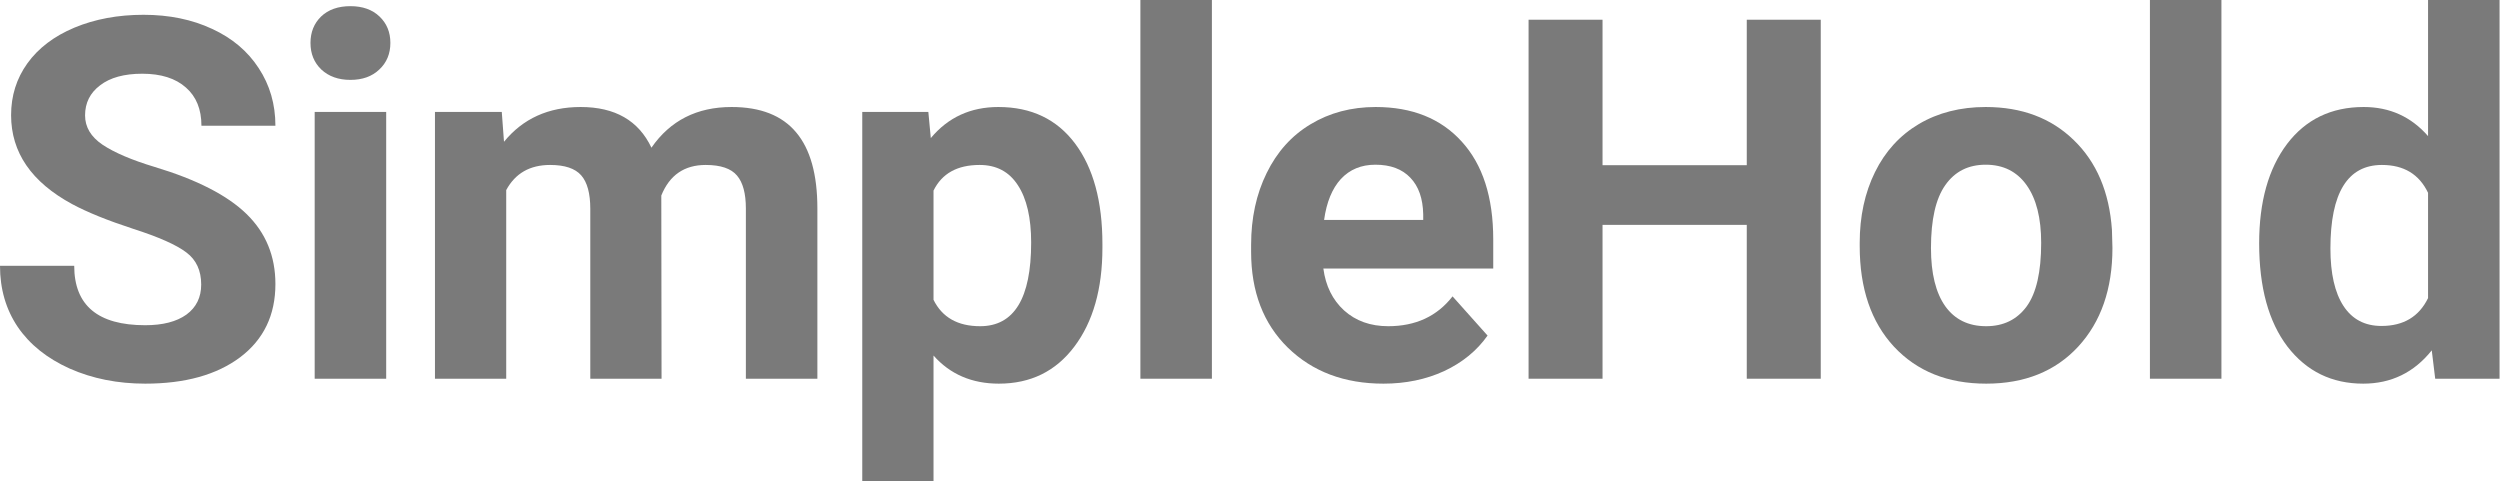 <svg width="1646" height="317" viewBox="0 0 1646 317" fill="none" xmlns="http://www.w3.org/2000/svg">
<path d="M132.467 187.338C132.467 178.138 129.221 171.104 122.727 166.234C116.234 161.255 104.545 156.061 87.662 150.649C70.779 145.13 57.413 139.719 47.565 134.416C20.725 119.913 7.305 100.379 7.305 75.812C7.305 63.041 10.877 51.678 18.02 41.721C25.271 31.656 35.606 23.809 49.026 18.182C62.554 12.554 77.706 9.74 94.481 9.74C111.364 9.74 126.407 12.825 139.61 18.994C152.814 25.054 163.041 33.658 170.292 44.805C177.651 55.952 181.331 68.615 181.331 82.792H132.63C132.63 71.97 129.221 63.582 122.403 57.63C115.584 51.569 106.006 48.539 93.669 48.539C81.764 48.539 72.511 51.082 65.909 56.169C59.307 61.147 56.007 67.749 56.007 75.974C56.007 83.658 59.849 90.097 67.532 95.292C75.325 100.487 86.742 105.357 101.786 109.903C129.491 118.236 149.675 128.571 162.338 140.909C175 153.247 181.331 168.615 181.331 187.013C181.331 207.467 173.593 223.539 158.117 235.227C142.641 246.807 121.807 252.597 95.617 252.597C77.435 252.597 60.877 249.296 45.941 242.695C31.006 235.985 19.589 226.84 11.688 215.26C3.896 203.68 0 190.26 0 175H48.864C48.864 201.082 64.448 214.123 95.617 214.123C107.197 214.123 116.234 211.796 122.727 207.143C129.221 202.381 132.467 195.779 132.467 187.338Z" fill="#7A7A7A"/>
<path d="M330.37 73.701L331.831 93.344C344.277 78.084 361.106 70.454 382.318 70.454C404.937 70.454 420.467 79.383 428.909 97.24C441.247 79.383 458.833 70.454 481.669 70.454C500.716 70.454 514.894 76.028 524.201 87.175C533.508 98.214 538.162 114.881 538.162 137.175V249.351H491.084V137.338C491.084 127.381 489.136 120.13 485.24 115.584C481.344 110.931 474.472 108.604 464.623 108.604C450.554 108.604 440.814 115.314 435.402 128.734L435.565 249.351H388.649V137.5C388.649 127.327 386.647 119.967 382.643 115.422C378.638 110.877 371.82 108.604 362.188 108.604C348.876 108.604 339.244 114.123 333.292 125.162V249.351H286.377V73.701H330.37Z" fill="#7A7A7A"/>
<path d="M725.831 163.149C725.831 190.206 719.662 211.905 707.324 228.247C695.095 244.48 678.536 252.597 657.649 252.597C639.9 252.597 625.56 246.428 614.63 234.091V316.883H567.714V73.701H611.22L612.844 90.909C624.208 77.273 639.034 70.454 657.324 70.454C678.969 70.454 695.798 78.463 707.811 94.481C719.824 110.498 725.831 132.576 725.831 160.714V163.149ZM678.915 159.74C678.915 143.398 675.993 130.79 670.149 121.916C664.413 113.041 656.026 108.604 644.987 108.604C630.268 108.604 620.149 114.232 614.63 125.487V197.403C620.366 208.983 630.593 214.773 645.311 214.773C667.714 214.773 678.915 196.428 678.915 159.74Z" fill="#7A7A7A"/>
<path d="M797.915 249.351H750.837V0H797.915V249.351Z" fill="#7A7A7A"/>
<path d="M910.909 252.597C885.151 252.597 864.155 244.697 847.922 228.896C831.796 213.095 823.733 192.045 823.733 165.747V161.201C823.733 143.561 827.142 127.814 833.961 113.961C840.779 100 850.411 89.286 862.857 81.818C875.411 74.242 889.697 70.454 905.714 70.454C929.74 70.454 948.625 78.03 962.37 93.182C976.223 108.333 983.149 129.816 983.149 157.63V176.786H871.298C872.813 188.257 877.359 197.457 884.935 204.383C892.619 211.309 902.305 214.773 913.993 214.773C932.067 214.773 946.19 208.225 956.363 195.13L979.415 220.941C972.381 230.898 962.857 238.69 950.844 244.318C938.831 249.838 925.519 252.597 910.909 252.597ZM905.552 108.442C896.244 108.442 888.668 111.58 882.824 117.857C877.088 124.134 873.409 133.117 871.785 144.805H937.045V141.071C936.829 130.682 934.015 122.673 928.603 117.045C923.192 111.309 915.508 108.442 905.552 108.442Z" fill="#7A7A7A"/>
<path d="M254.263 249.351H207.186V73.701H254.263V249.351ZM204.426 28.247C204.426 21.212 206.753 15.422 211.406 10.877C216.168 6.331 222.608 4.058 230.724 4.058C238.733 4.058 245.118 6.331 249.88 10.877C254.642 15.422 257.023 21.212 257.023 28.247C257.023 35.39 254.588 41.234 249.718 45.779C244.956 50.325 238.625 52.597 230.724 52.597C222.824 52.597 216.439 50.325 211.569 45.779C206.807 41.234 204.426 35.39 204.426 28.247Z" fill="#7A7A7A"/>
<path d="M1198.78 249.351H1150.07V148.052H1055.11V249.351H1006.41V12.987H1055.11V108.766H1150.07V12.987H1198.78V249.351Z" fill="#7A7A7A"/>
<path d="M1224.43 159.903C1224.43 142.478 1227.79 126.948 1234.5 113.312C1241.21 99.675 1250.84 89.123 1263.39 81.656C1276.06 74.188 1290.72 70.454 1307.39 70.454C1331.09 70.454 1350.41 77.706 1365.34 92.208C1380.38 106.71 1388.77 126.407 1390.5 151.299L1390.83 163.312C1390.83 190.26 1383.31 211.905 1368.26 228.247C1353.22 244.48 1333.04 252.597 1307.71 252.597C1282.39 252.597 1262.15 244.48 1247 228.247C1231.95 212.013 1224.43 189.935 1224.43 162.013V159.903ZM1271.35 163.312C1271.35 179.978 1274.49 192.749 1280.76 201.623C1287.04 210.389 1296.02 214.773 1307.71 214.773C1319.07 214.773 1327.95 210.444 1334.33 201.786C1340.72 193.019 1343.91 179.058 1343.91 159.903C1343.91 143.561 1340.72 130.898 1334.33 121.916C1327.95 112.933 1318.97 108.441 1307.39 108.441C1295.91 108.441 1287.04 112.933 1280.76 121.916C1274.49 130.79 1271.35 144.589 1271.35 163.312Z" fill="#7A7A7A"/>
<path d="M1462.59 249.351H1415.51V0H1462.59V249.351Z" fill="#7A7A7A"/>
<path d="M1487.43 160.227C1487.43 132.846 1493.55 111.039 1505.78 94.805C1518.11 78.571 1534.94 70.454 1556.26 70.454C1573.36 70.454 1587.49 76.84 1598.63 89.61V0H1645.71V249.351H1603.34L1601.07 230.682C1589.38 245.292 1574.34 252.597 1555.94 252.597C1535.27 252.597 1518.65 244.48 1506.1 228.247C1493.65 211.905 1487.43 189.231 1487.43 160.227ZM1534.35 163.636C1534.35 180.086 1537.22 192.695 1542.95 201.461C1548.69 210.227 1557.02 214.61 1567.95 214.61C1582.45 214.61 1592.68 208.496 1598.63 196.266V126.948C1592.79 114.719 1582.67 108.604 1568.28 108.604C1545.66 108.604 1534.35 126.948 1534.35 163.636Z" fill="#7A7A7A"/>
</svg>
